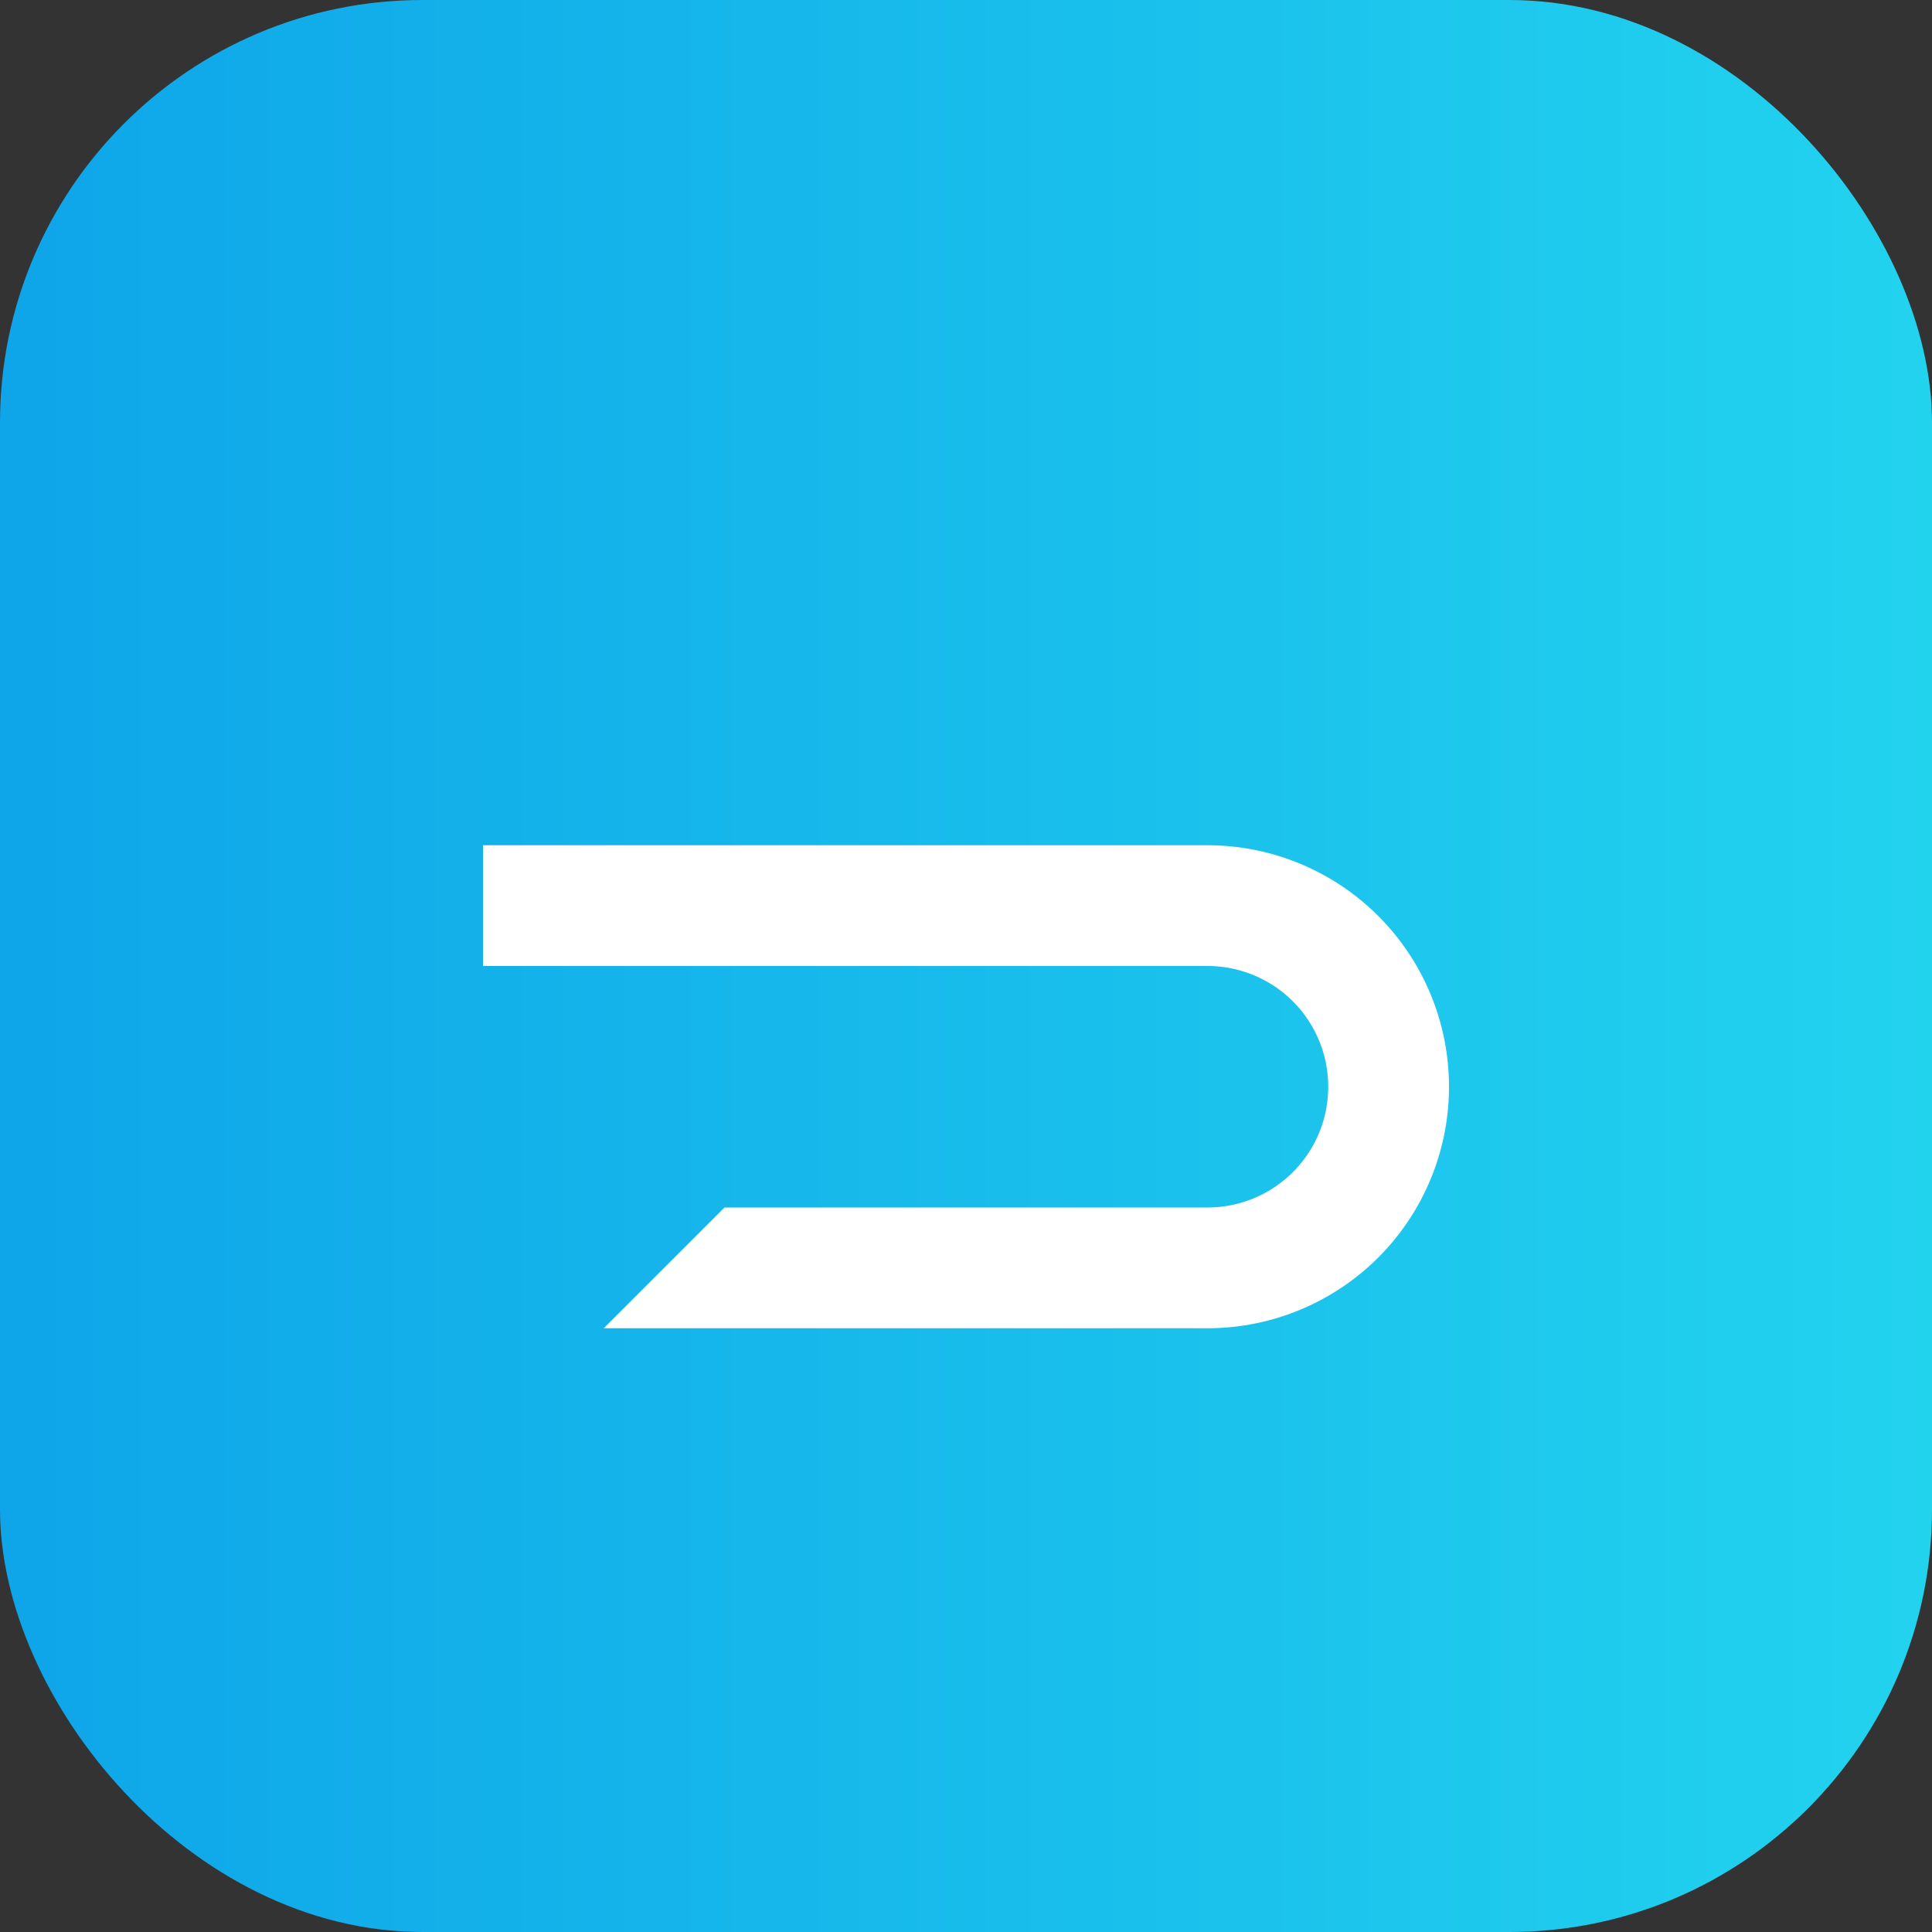 <svg xmlns="http://www.w3.org/2000/svg" width="48" height="48" viewBox="0 0 256 256">
  <rect x="0" y="0" width="256" height="256" fill="#333333" stroke="none"/>
  <defs><linearGradient id="g" x1="0" x2="1"><stop offset="0" stop-color="#0ea5e9"/><stop offset="1" stop-color="#22d3ee"/></linearGradient></defs>
  <rect width="256" height="256" rx="56" fill="url(#g)"/>
  <path d="M64 128h96a16 16 0 0 1 0 32H96l-16 16h80a32 32 0 0 0 0-64H64z" fill="#fff"/>
</svg>